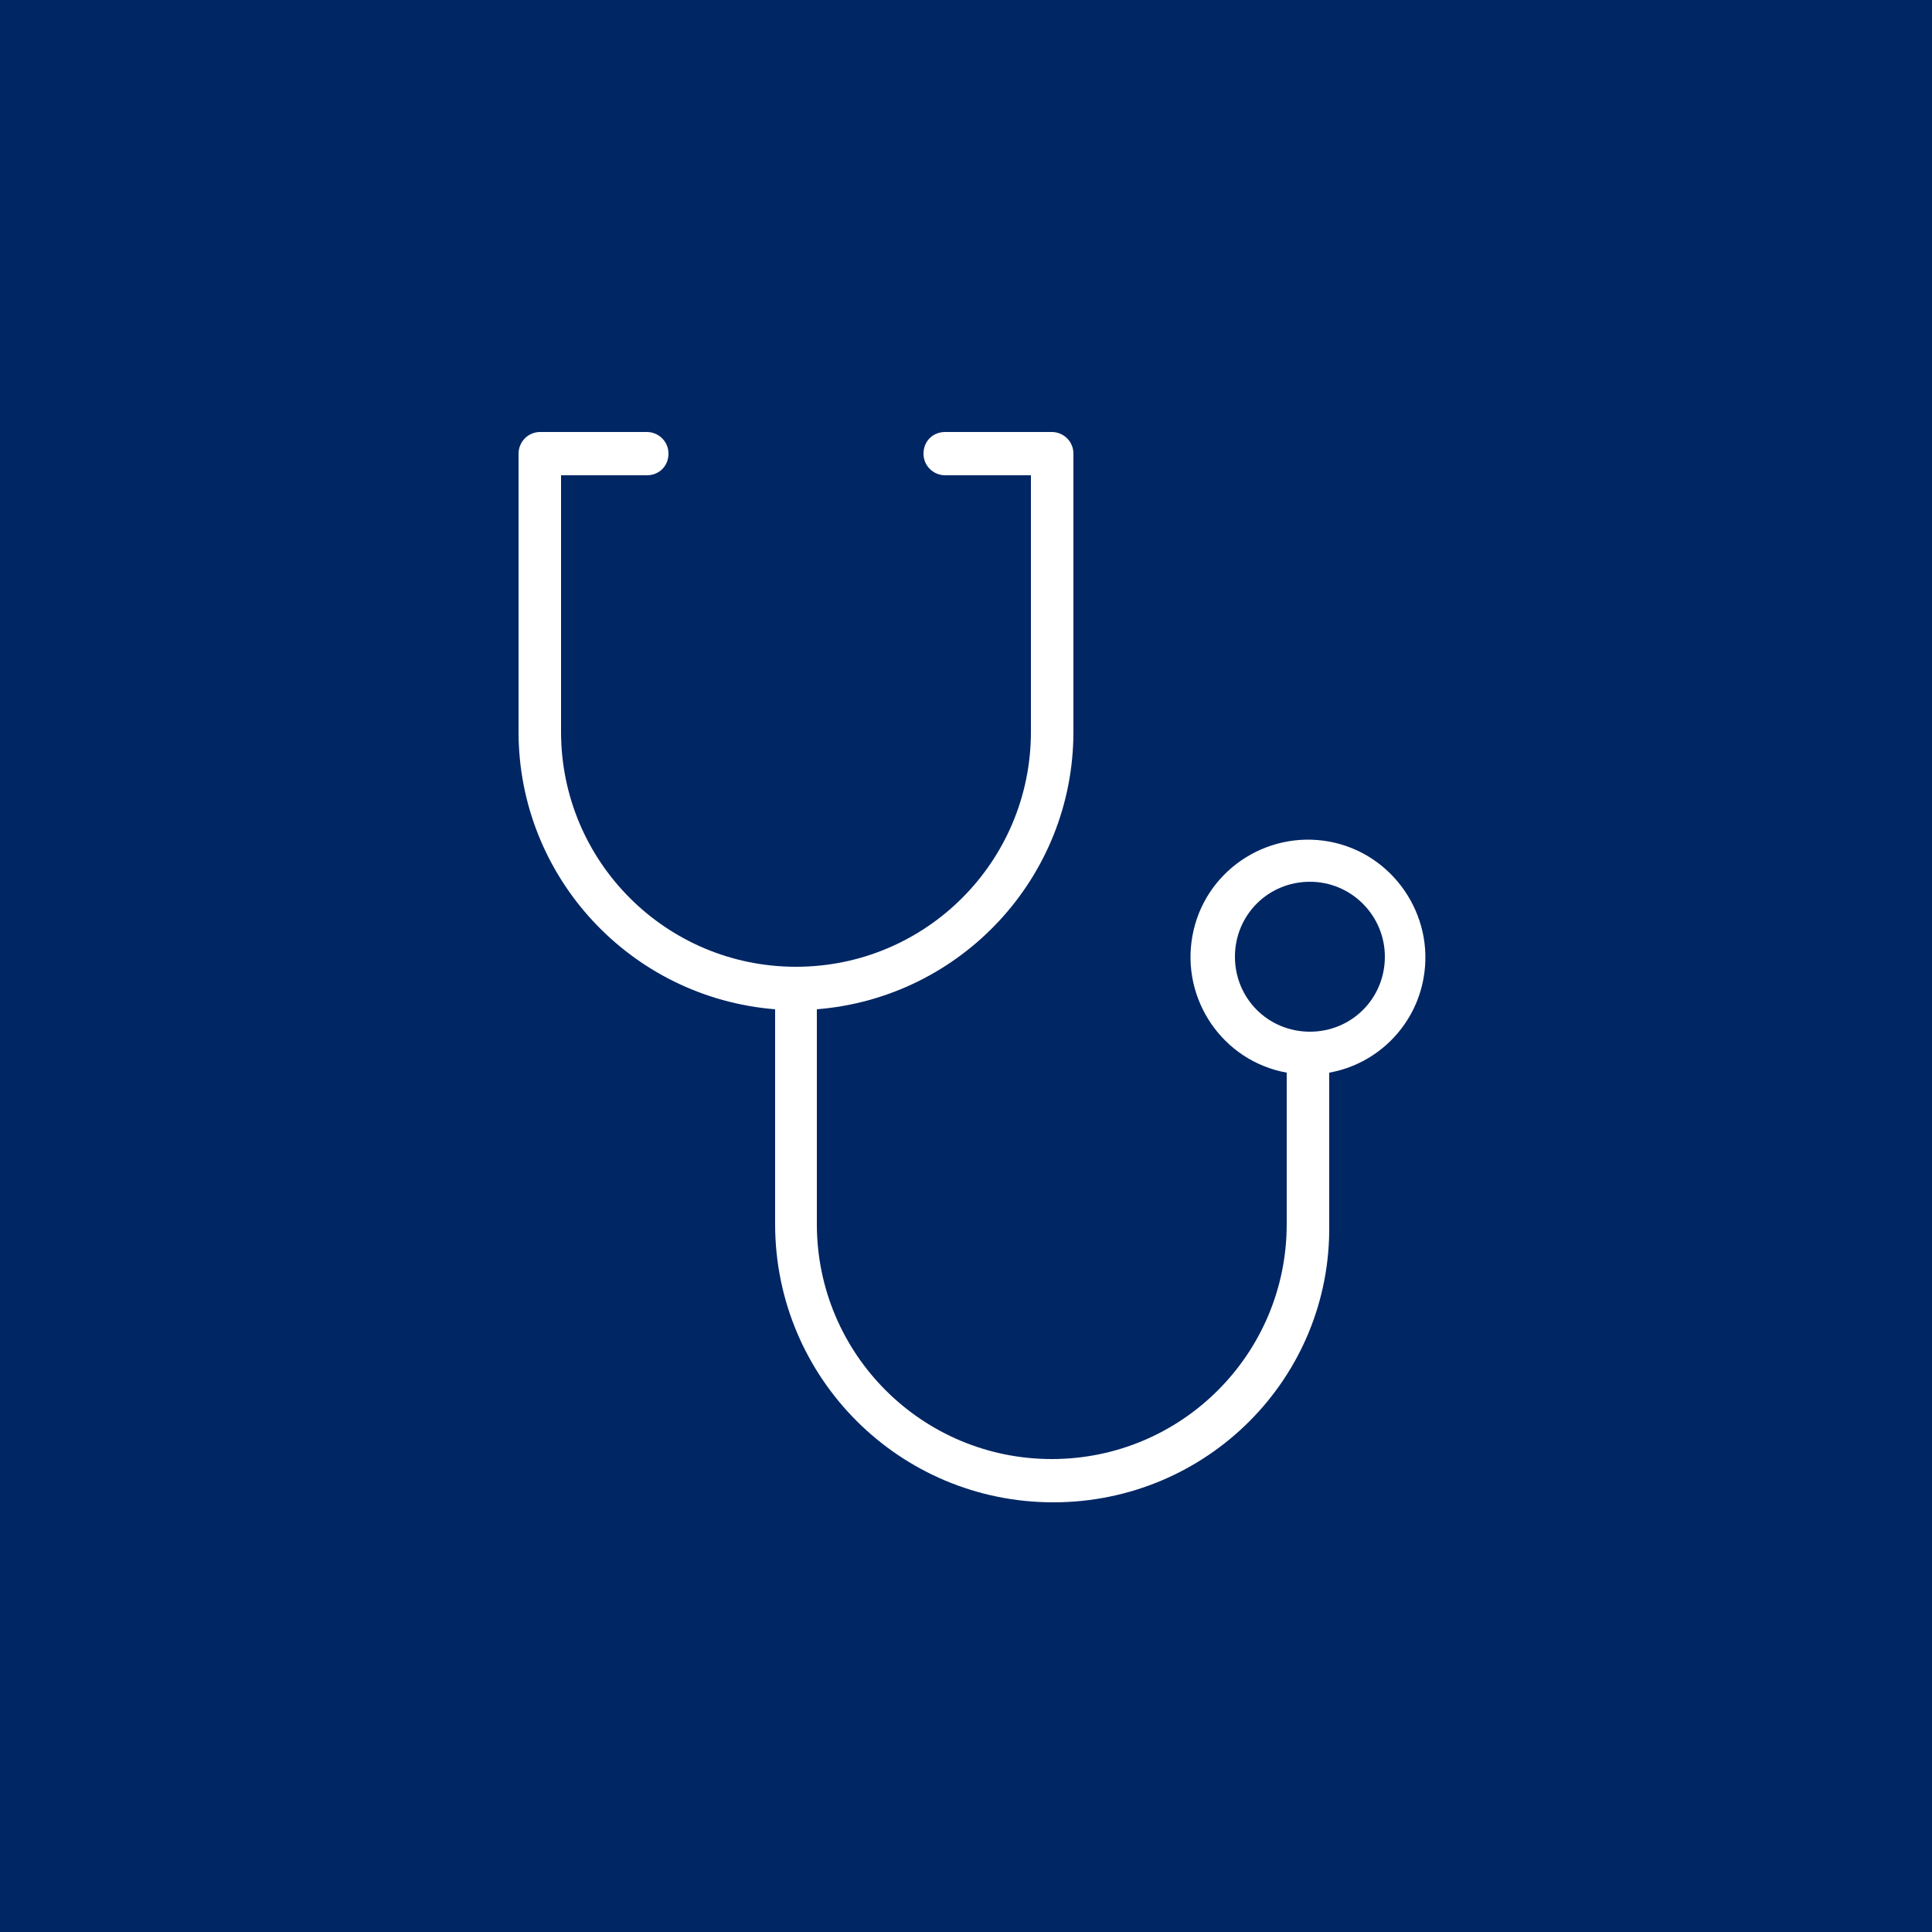 <?xml version="1.0" encoding="utf-8"?>
<!-- Generator: Adobe Illustrator 25.4.1, SVG Export Plug-In . SVG Version: 6.00 Build 0)  -->
<svg version="1.1" id="Layer_1" xmlns="http://www.w3.org/2000/svg" xmlns:xlink="http://www.w3.org/1999/xlink" x="0px" y="0px"
	 viewBox="0 0 250 250" style="enable-background:new 0 0 250 250;" xml:space="preserve">
<style type="text/css">
	.st0{fill:#002664;}
	.st1{fill:#FFFFFF;}
</style>
<g id="stethescope">
	<g id="Group_14345" transform="translate(-902 15228)">
		<rect x="902" y="-15228" class="st0" width="250" height="250"/>
		<path id="Path_11972" class="st1" d="M1038.3-15033.6c-19.9,0-36-16.1-36-36v-27.8c-18.7-1.5-33.2-17.1-33.2-35.9v-36
			c0-1.5,1.2-2.8,2.8-2.8l0,0h13.8c1.5,0,2.8,1.2,2.8,2.8s-1.2,2.8-2.8,2.8h-11.1v33.2c0,16.8,13.6,30.4,30.4,30.4
			s30.4-13.6,30.4-30.4v-33.2h-11.1c-1.5,0-2.8-1.2-2.8-2.8s1.2-2.8,2.8-2.8h13.8c1.5,0,2.8,1.2,2.8,2.8v36
			c0,18.8-14.5,34.4-33.2,35.9v27.8c0,16.8,13.6,30.4,30.4,30.4c16.8,0,30.4-13.6,30.4-30.4l0,0v-19.6c-8.3-1.5-13.7-9.5-12.2-17.7
			c1.5-8.3,9.5-13.7,17.7-12.2s13.7,9.5,12.2,17.7c-1.1,6.2-6,11.1-12.2,12.2v19.6C1074.3-15049.7,1058.2-15033.6,1038.3-15033.6z
			 M1071.5-15113.9c-5.4,0-9.7,4.3-9.7,9.7s4.3,9.7,9.7,9.7c5.4,0,9.7-4.3,9.7-9.7C1081.2-15109.5,1076.9-15113.9,1071.5-15113.9z"
			/>
	</g>
</g>
</svg>

